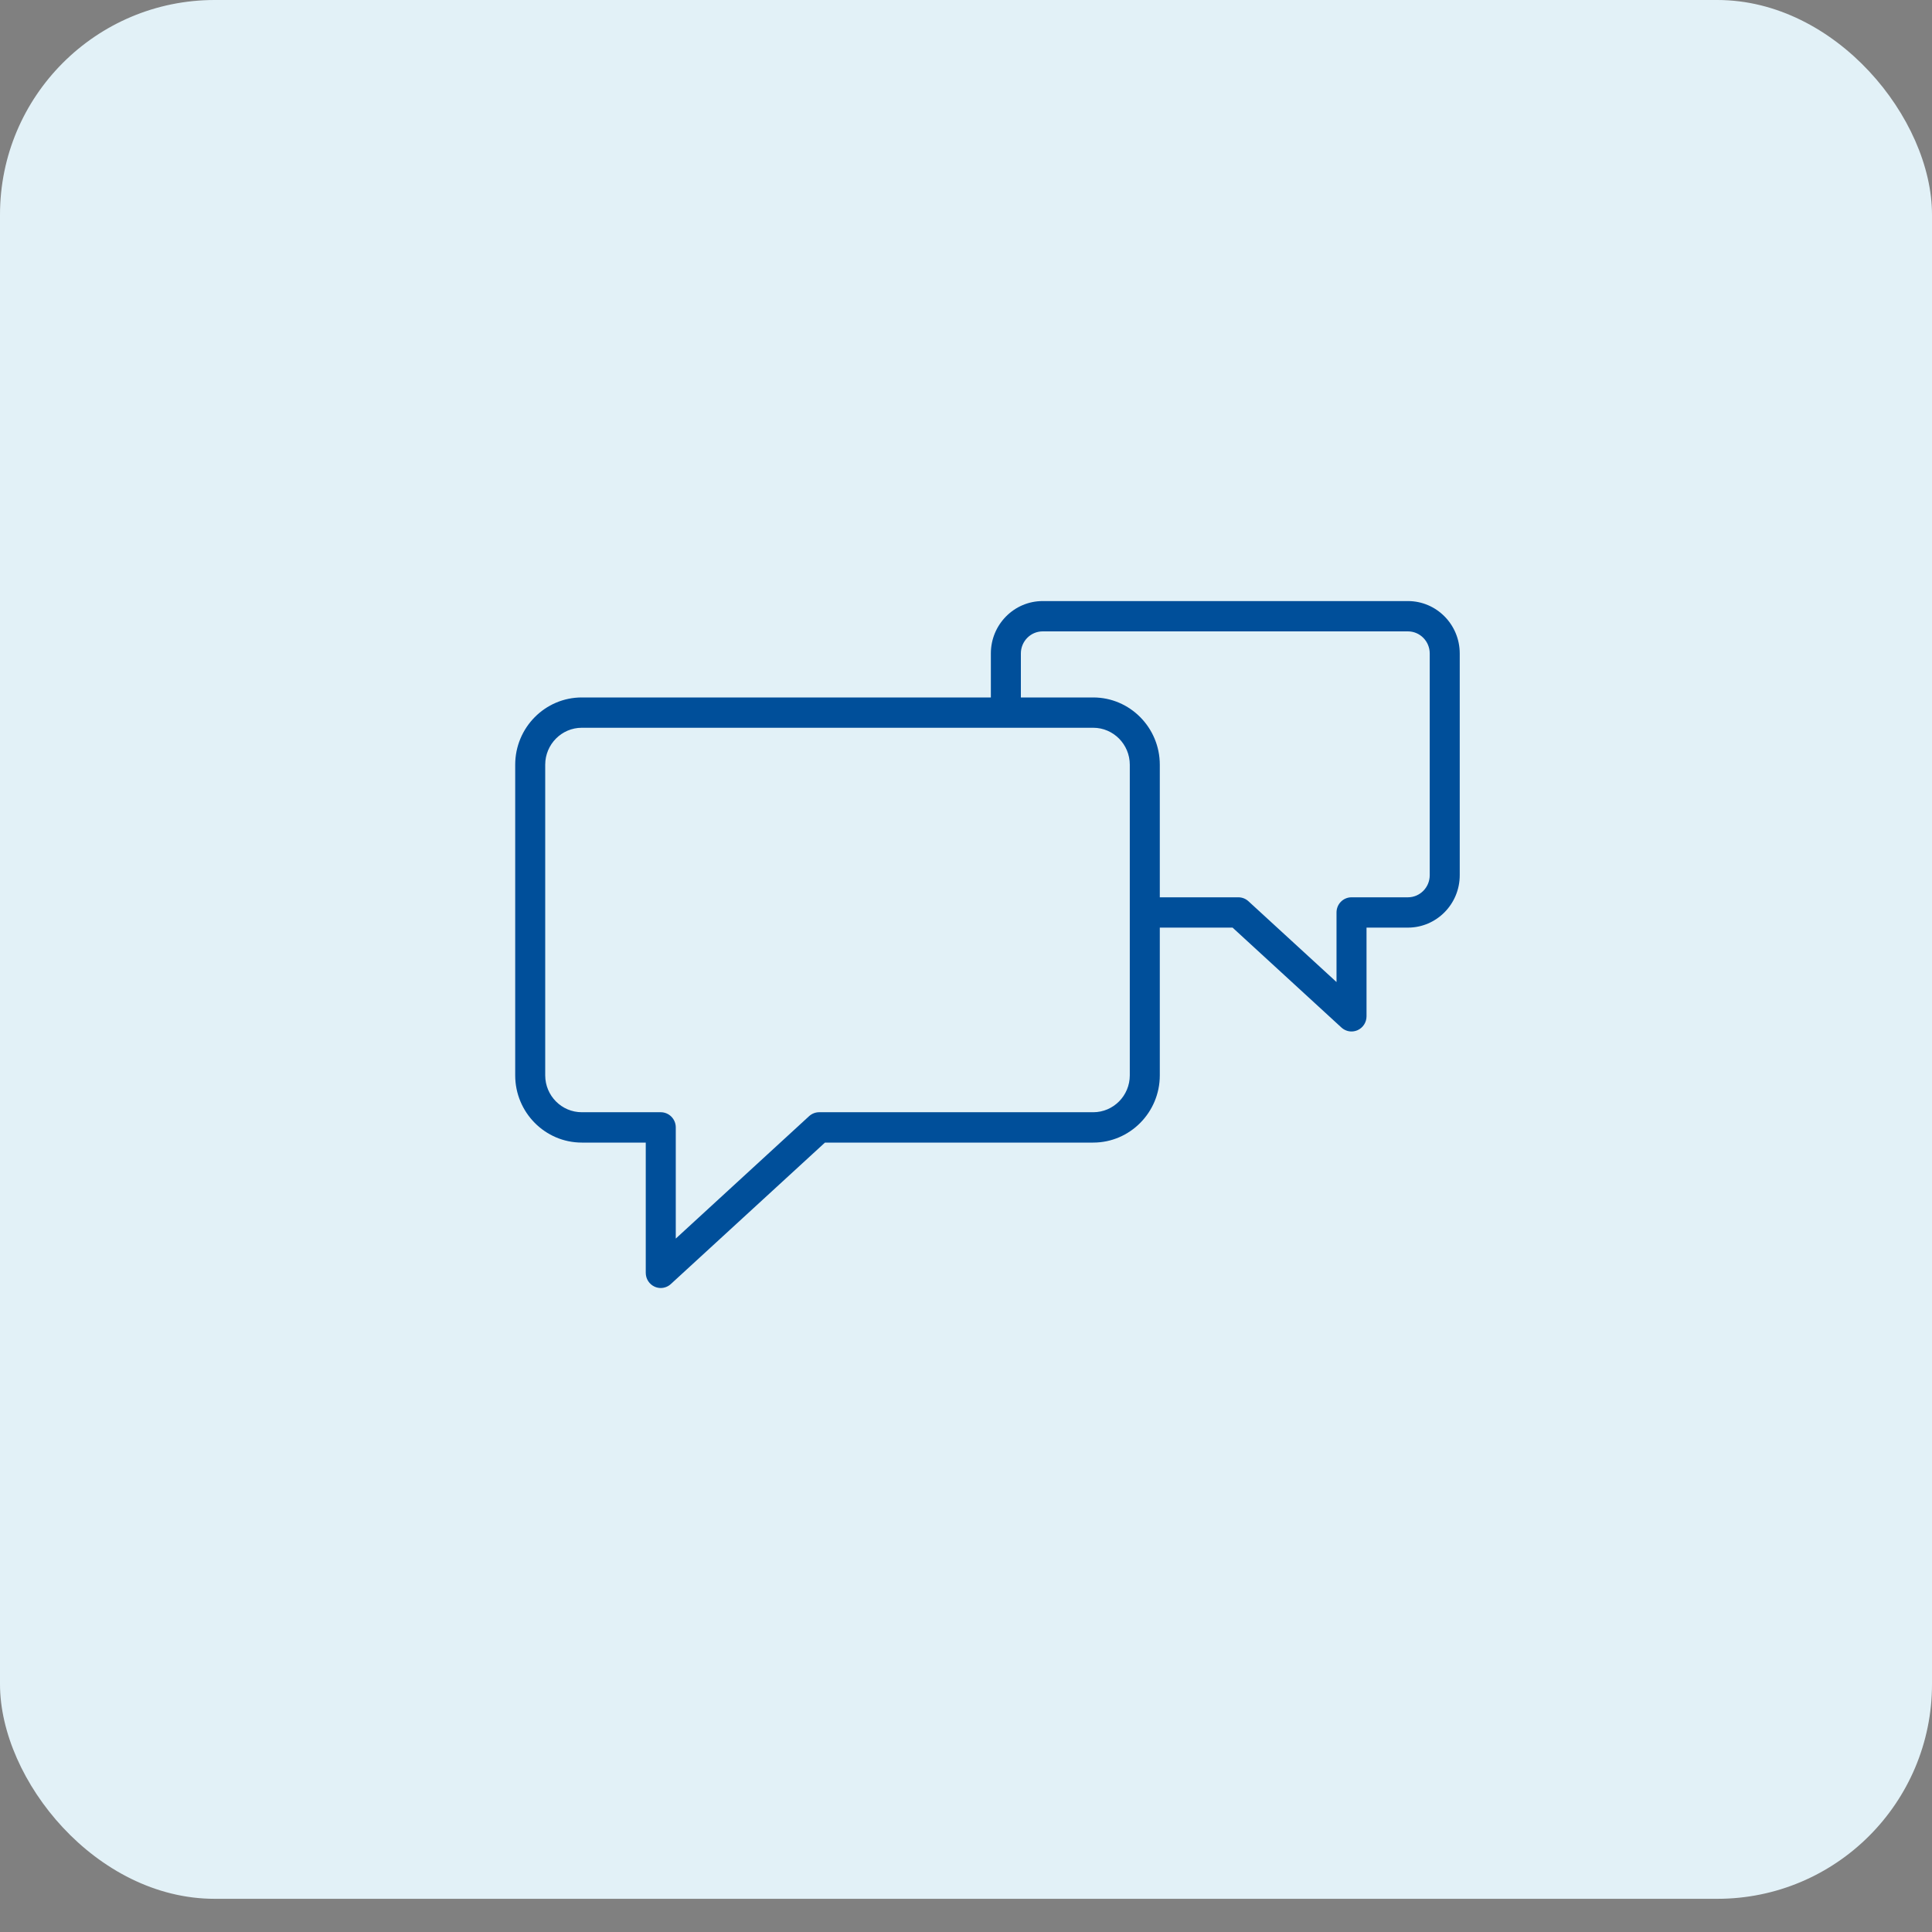 <?xml version="1.0" encoding="UTF-8"?> <svg xmlns="http://www.w3.org/2000/svg" width="45" height="45" viewBox="0 0 45 45" fill="none"><rect x="0" y="0" width="45" height="45" fill="#808080" stroke="none"/><rect width="45" height="44.227" rx="5" fill="#E2F1F7"></rect><path d="M32.793 14H24.286C23.62 14 23.079 14.547 23.079 15.22V16.245H13.551C12.696 16.245 12 16.948 12 17.812V25.047C12 25.91 12.696 26.613 13.551 26.613H15.041V29.647C15.041 29.787 15.122 29.913 15.249 29.97C15.294 29.99 15.342 30 15.39 30C15.475 30 15.56 29.968 15.625 29.908L19.215 26.613H25.463C26.318 26.613 27.014 25.91 27.014 25.047V21.606H28.709L31.244 23.933C31.31 23.993 31.394 24.025 31.479 24.025C31.527 24.025 31.575 24.015 31.621 23.995C31.747 23.938 31.829 23.812 31.829 23.672V21.606H32.793C33.459 21.606 34 21.059 34 20.386V15.22C34 14.547 33.459 14 32.793 14ZM26.315 25.046C26.315 25.521 25.933 25.906 25.463 25.906H19.08C18.993 25.906 18.91 25.939 18.845 25.998L15.74 28.849V26.259C15.74 26.064 15.583 25.906 15.39 25.906H13.551C13.081 25.906 12.699 25.521 12.699 25.046V17.812C12.699 17.338 13.081 16.951 13.551 16.951H23.425C23.426 16.951 23.427 16.952 23.428 16.952C23.43 16.952 23.431 16.951 23.432 16.951H25.463C25.933 16.951 26.315 17.338 26.315 17.812V25.046ZM33.301 20.386C33.301 20.669 33.073 20.9 32.793 20.9H31.479C31.286 20.9 31.13 21.058 31.13 21.253V22.874L29.079 20.992C29.015 20.933 28.931 20.9 28.844 20.9H27.014V17.812C27.014 16.948 26.318 16.245 25.463 16.245H23.778V15.22C23.778 14.937 24.006 14.706 24.286 14.706H32.793C33.073 14.706 33.301 14.937 33.301 15.22V20.386Z" fill="#004F9A"></path></svg> 